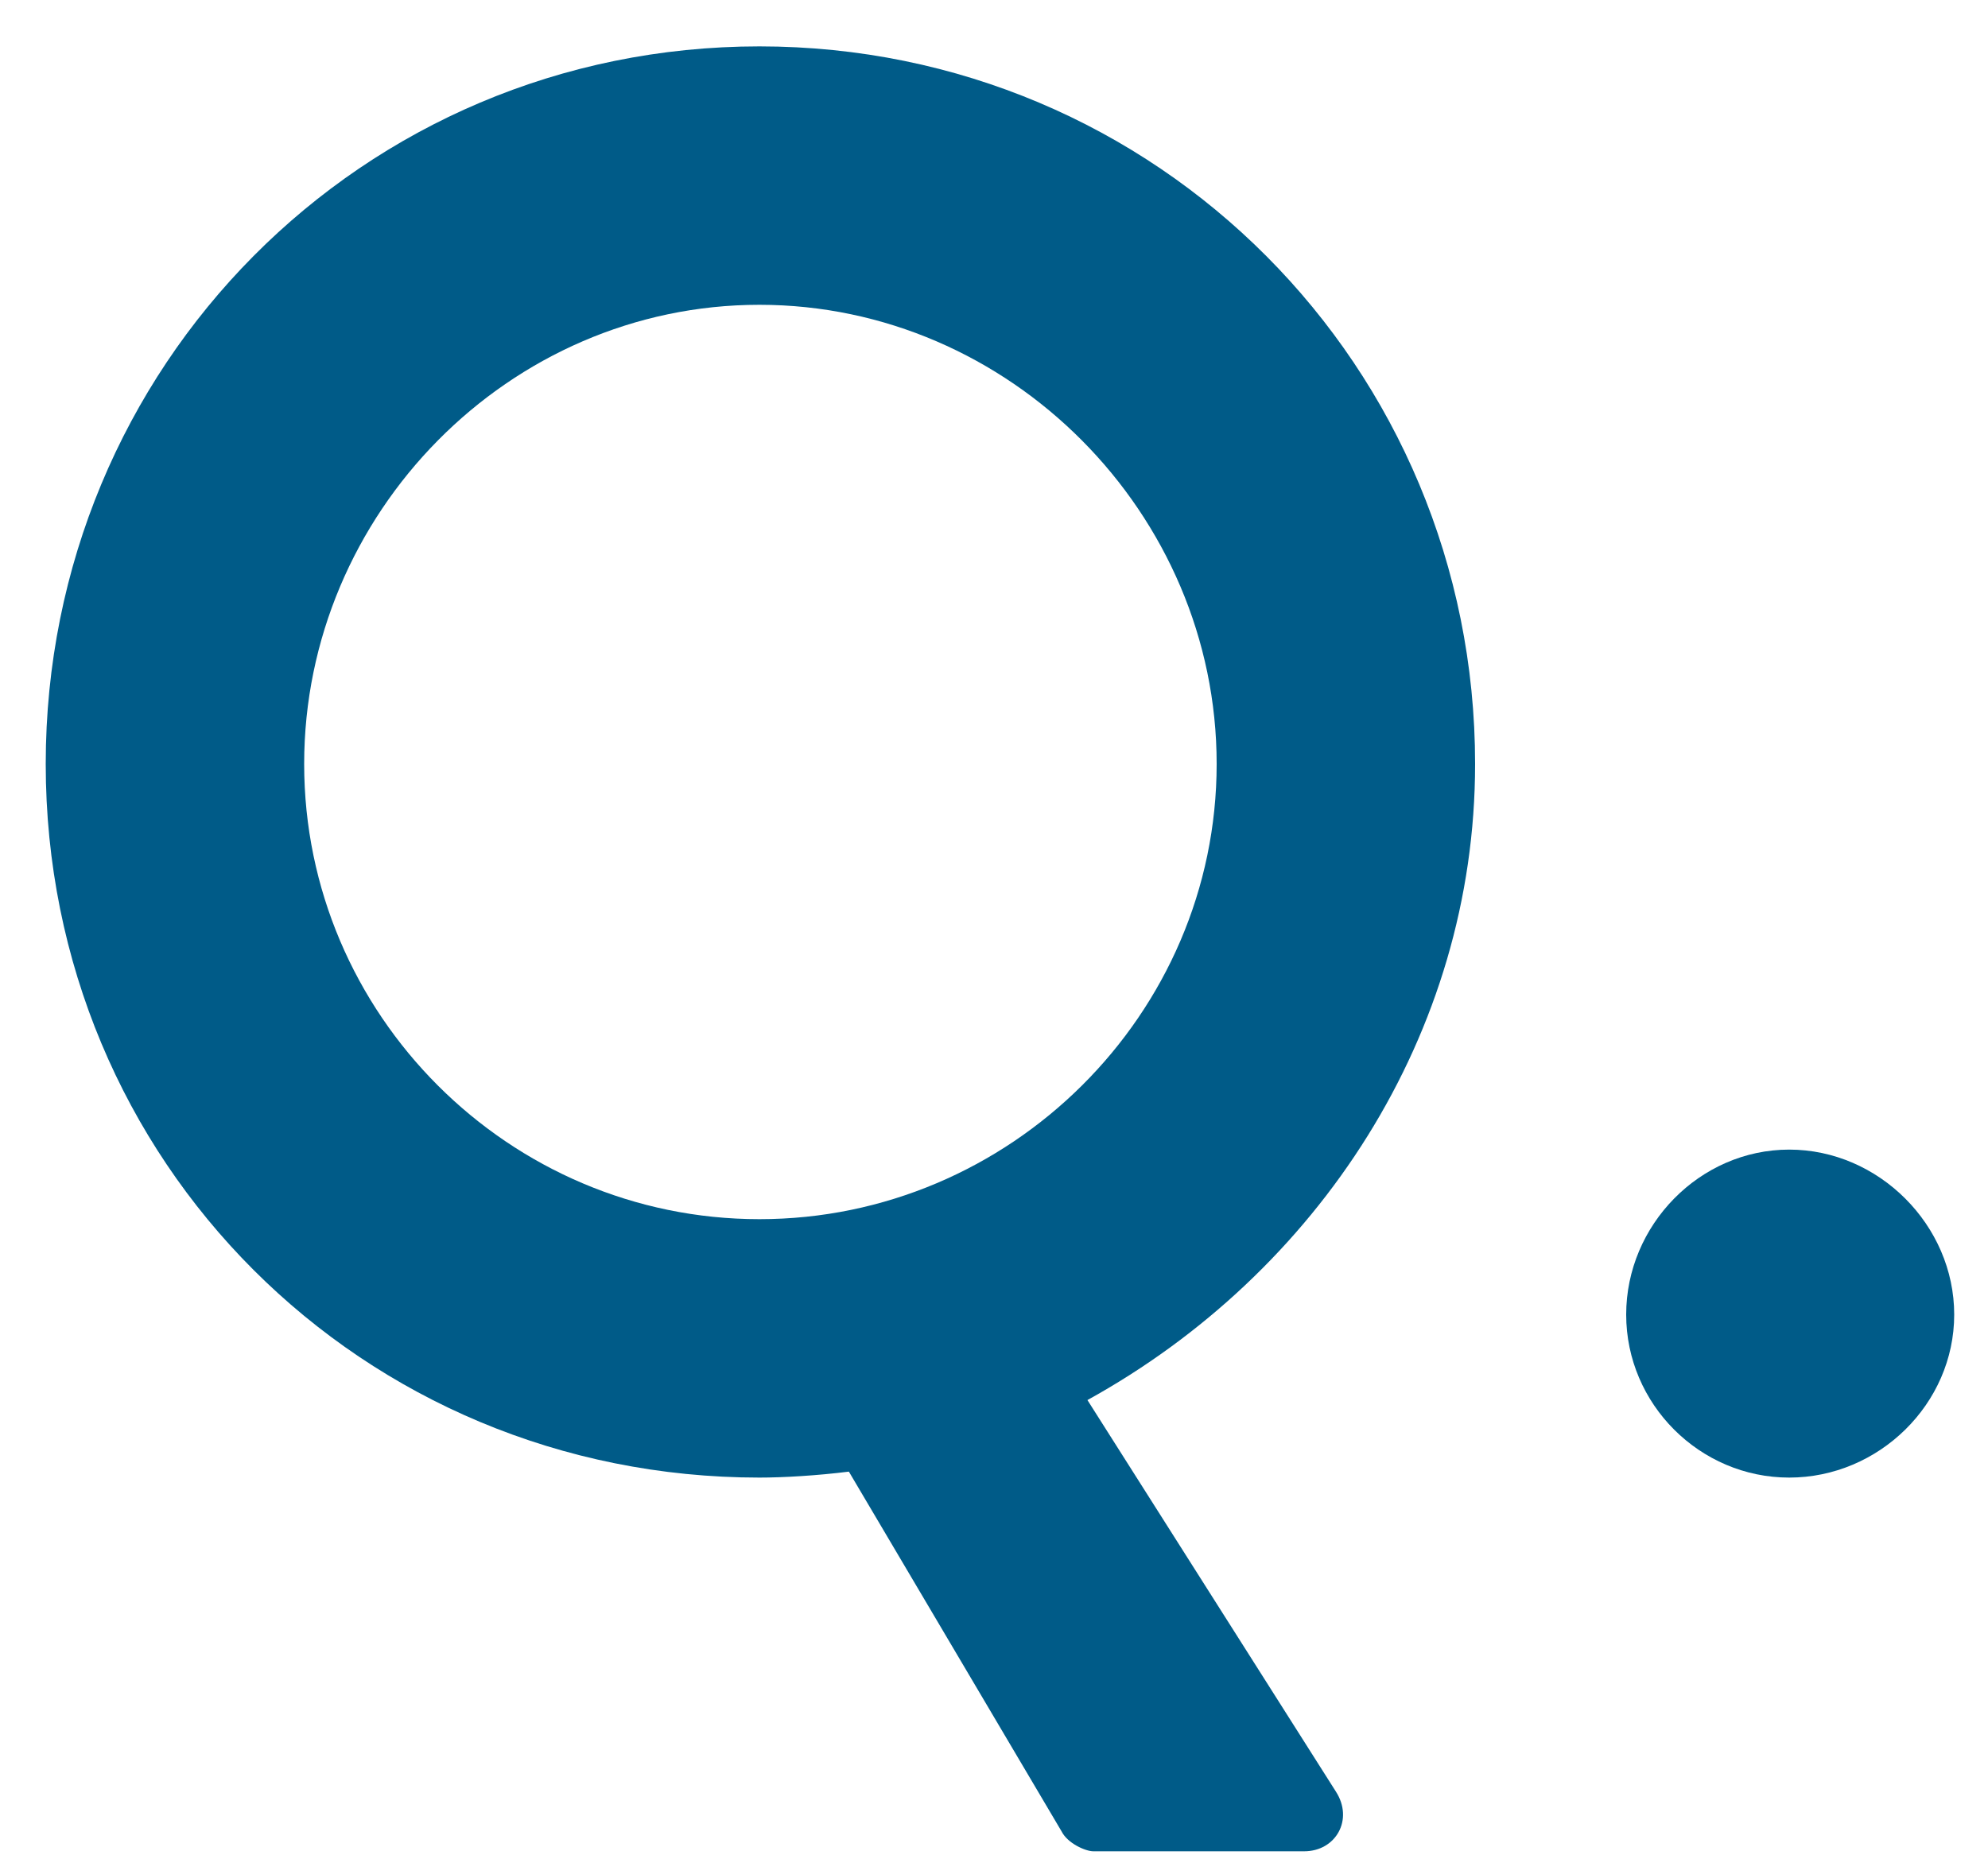 <?xml version="1.0" encoding="UTF-8"?>
<svg width="30px" height="28px" viewBox="0 0 30 28" version="1.1" xmlns="http://www.w3.org/2000/svg" xmlns:xlink="http://www.w3.org/1999/xlink">
    <title>Q</title>
    <g id="FAQs" stroke="none" stroke-width="1" fill="none" fill-rule="evenodd">
        <g id="Q." transform="translate(0.69, 0.7)" fill="#005B88" fill-rule="nonzero">
            <path d="M0,10.83 C0,16.83 4.77,21.6 10.77,21.6 C11.13,21.6 11.64,21.57 12.12,21.51 L15.33,26.94 C15.42,27.12 15.69,27.24 15.81,27.24 L18.99,27.24 C19.47,27.24 19.74,26.76 19.47,26.34 L15.72,20.43 C19.2,18.51 21.57,14.91 21.57,10.83 C21.57,4.83 16.77,0 10.77,0 C4.77,0 0,4.83 0,10.83 Z M3.9,10.83 C3.9,7.05 6.99,3.9 10.77,3.9 C14.55,3.9 17.67,7.05 17.67,10.83 C17.67,14.61 14.55,17.7 10.77,17.7 C6.99,17.7 3.9,14.61 3.9,10.83 Z" id="Shape"></path>
            <path d="M23.85,19.14 C23.85,20.49 24.96,21.6 26.31,21.6 C27.66,21.6 28.8,20.49 28.8,19.14 C28.8,17.79 27.66,16.65 26.31,16.65 C24.96,16.65 23.85,17.79 23.85,19.14 Z" id="Path"></path>
        </g>
    </g>
</svg>